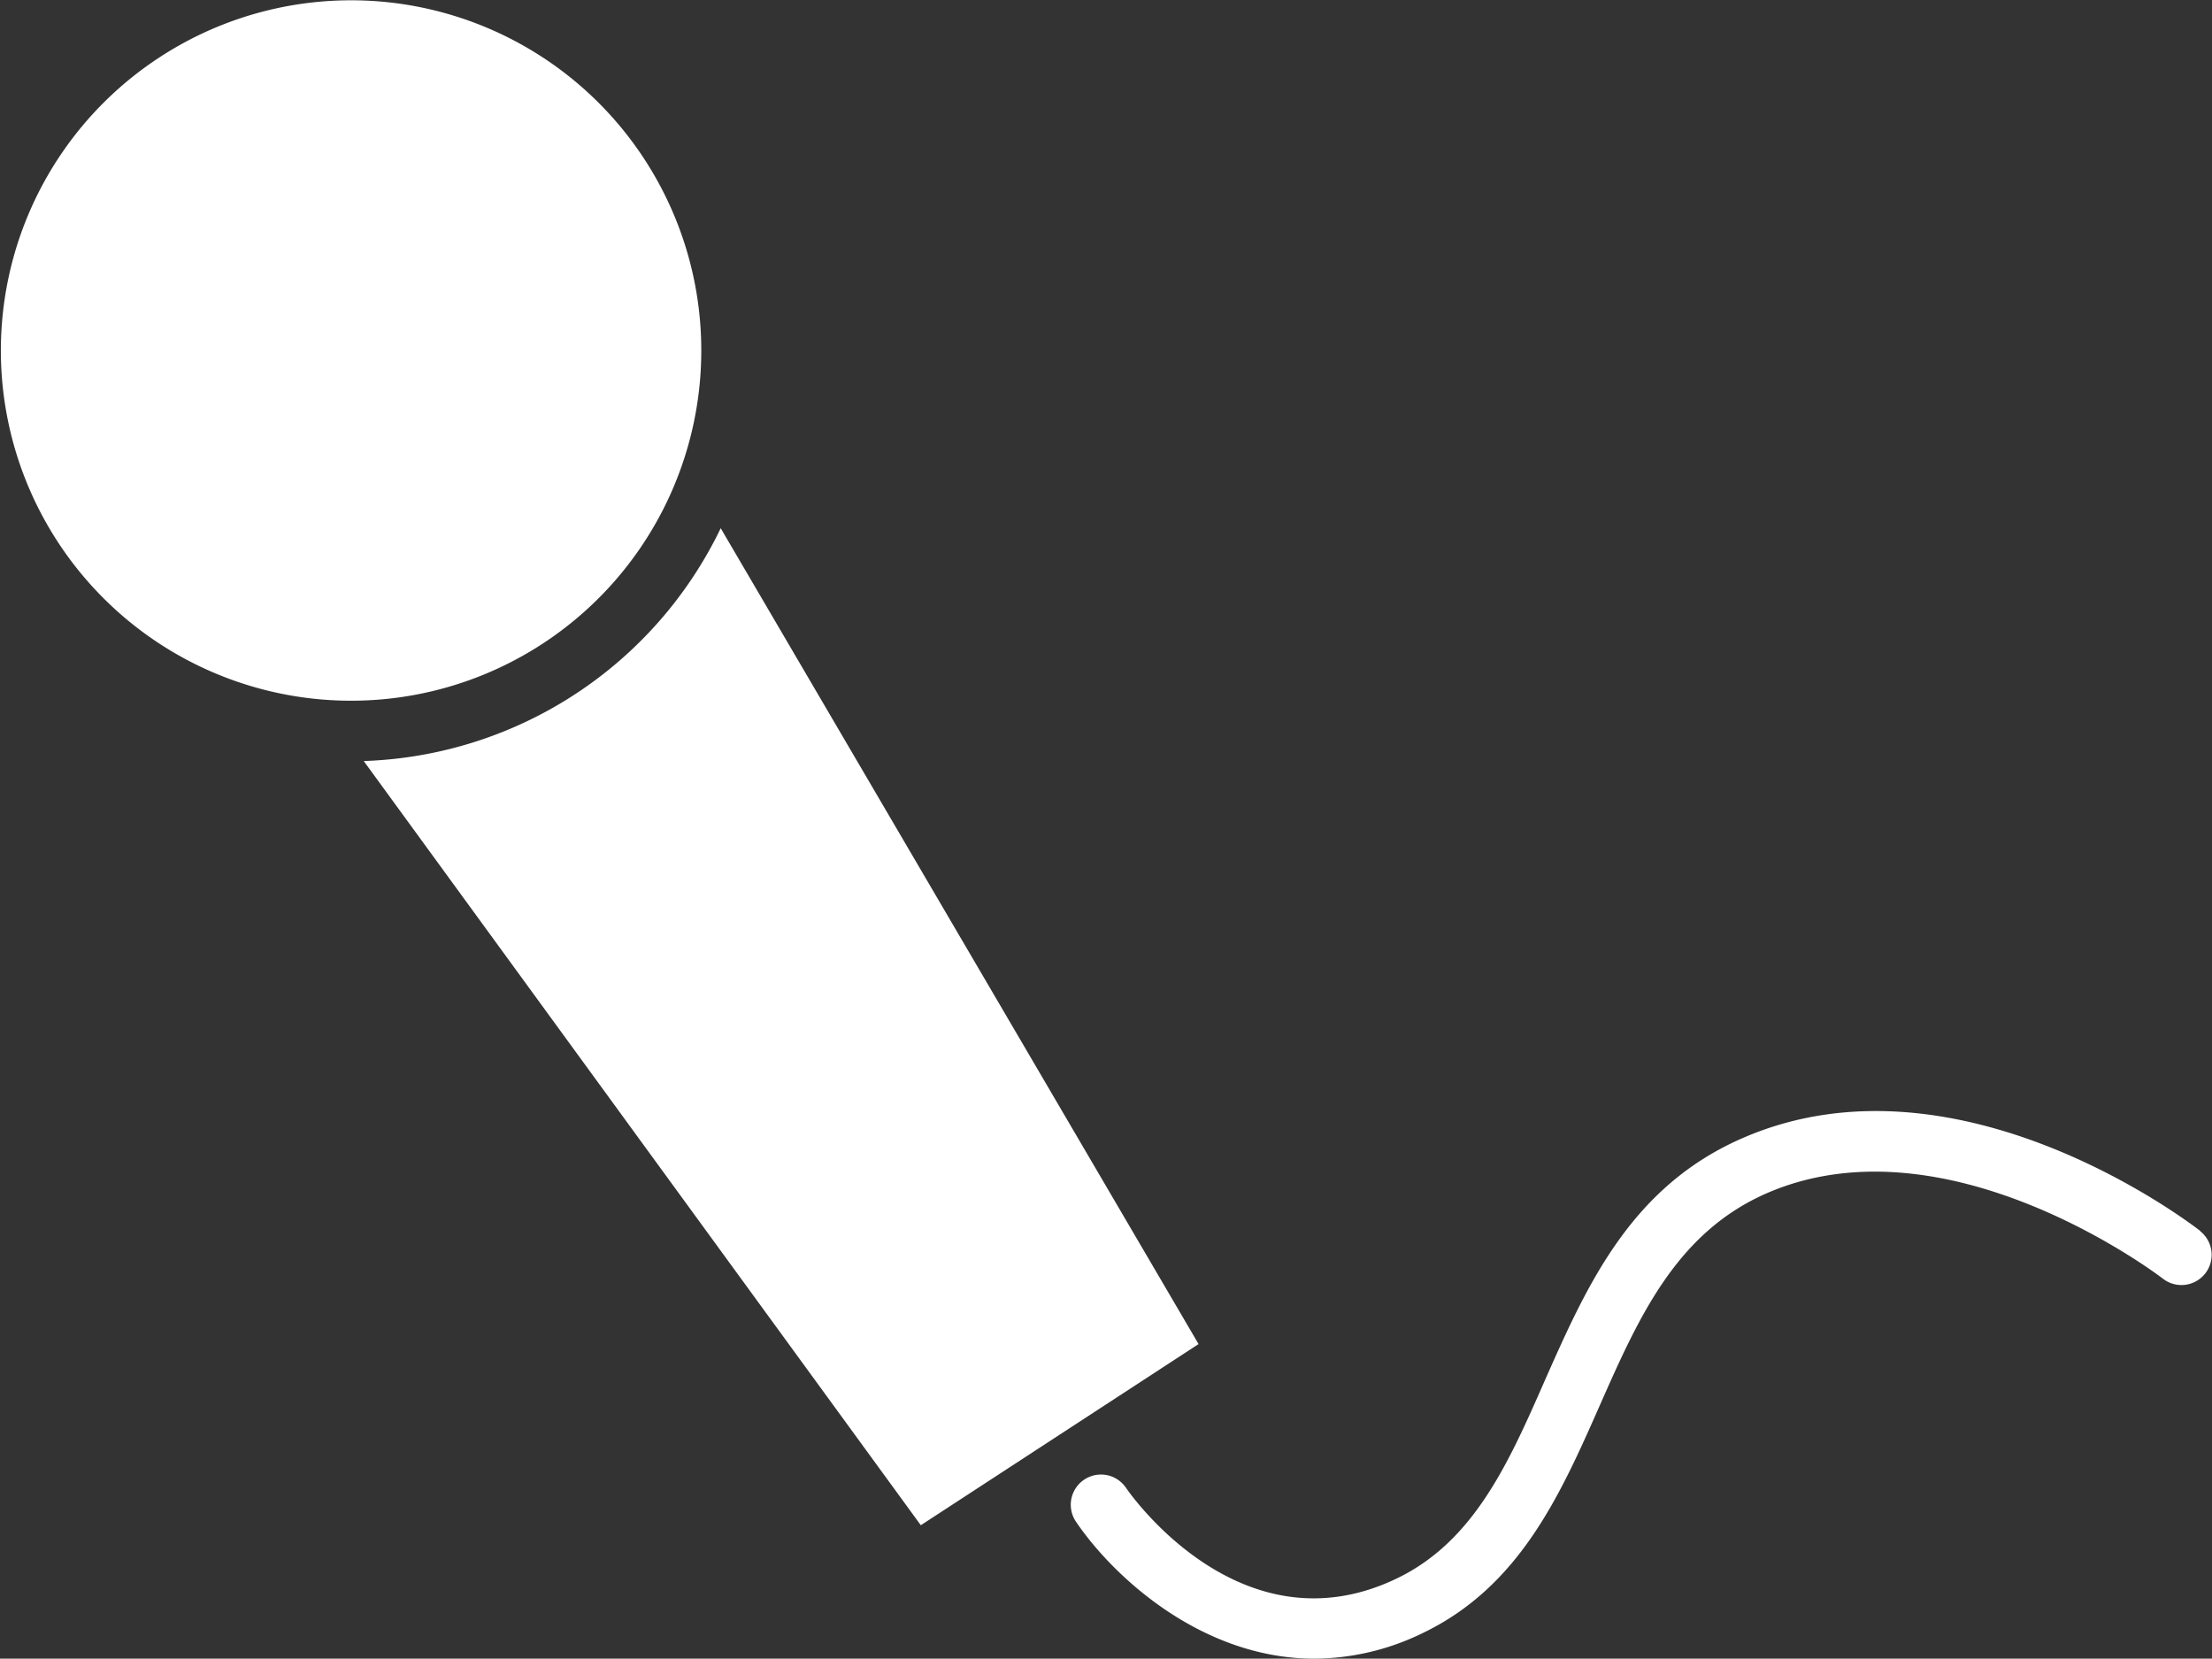 <svg id="Ebene_1" data-name="Ebene 1" xmlns="http://www.w3.org/2000/svg" viewBox="0 0 183.17 137.35"><rect x="0" y="0" width="183.17" height="137.35" fill="#333333" stroke="none"/><defs><style>.cls-1{fill:#fff;}</style></defs><path class="cls-1" d="M45,56.81a29,29,0,1,1,8.52-40.14A29,29,0,0,1,45,56.81ZM59.82,47.2A34.06,34.06,0,0,1,30.26,66.48l46.13,63.28,23-15Zm122.53,58.2c-.81-.63-19.95-15.32-37.67-7.8-9.47,4-13.12,12.27-16.65,20.25-3,6.84-5.88,13.3-12.29,16.35-12.82,6.1-22-7-22.36-7.54a2.5,2.5,0,0,0-4.14,2.81c3.12,4.6,10.45,11.34,19.75,11.34a20.65,20.65,0,0,0,8.9-2.09c8.08-3.85,11.45-11.47,14.71-18.85s6.38-14.42,14-17.67c15-6.37,32.46,7,32.64,7.14a2.5,2.5,0,1,0,3.08-3.94Z" transform="translate(-0.14 -3.46)"/></svg>